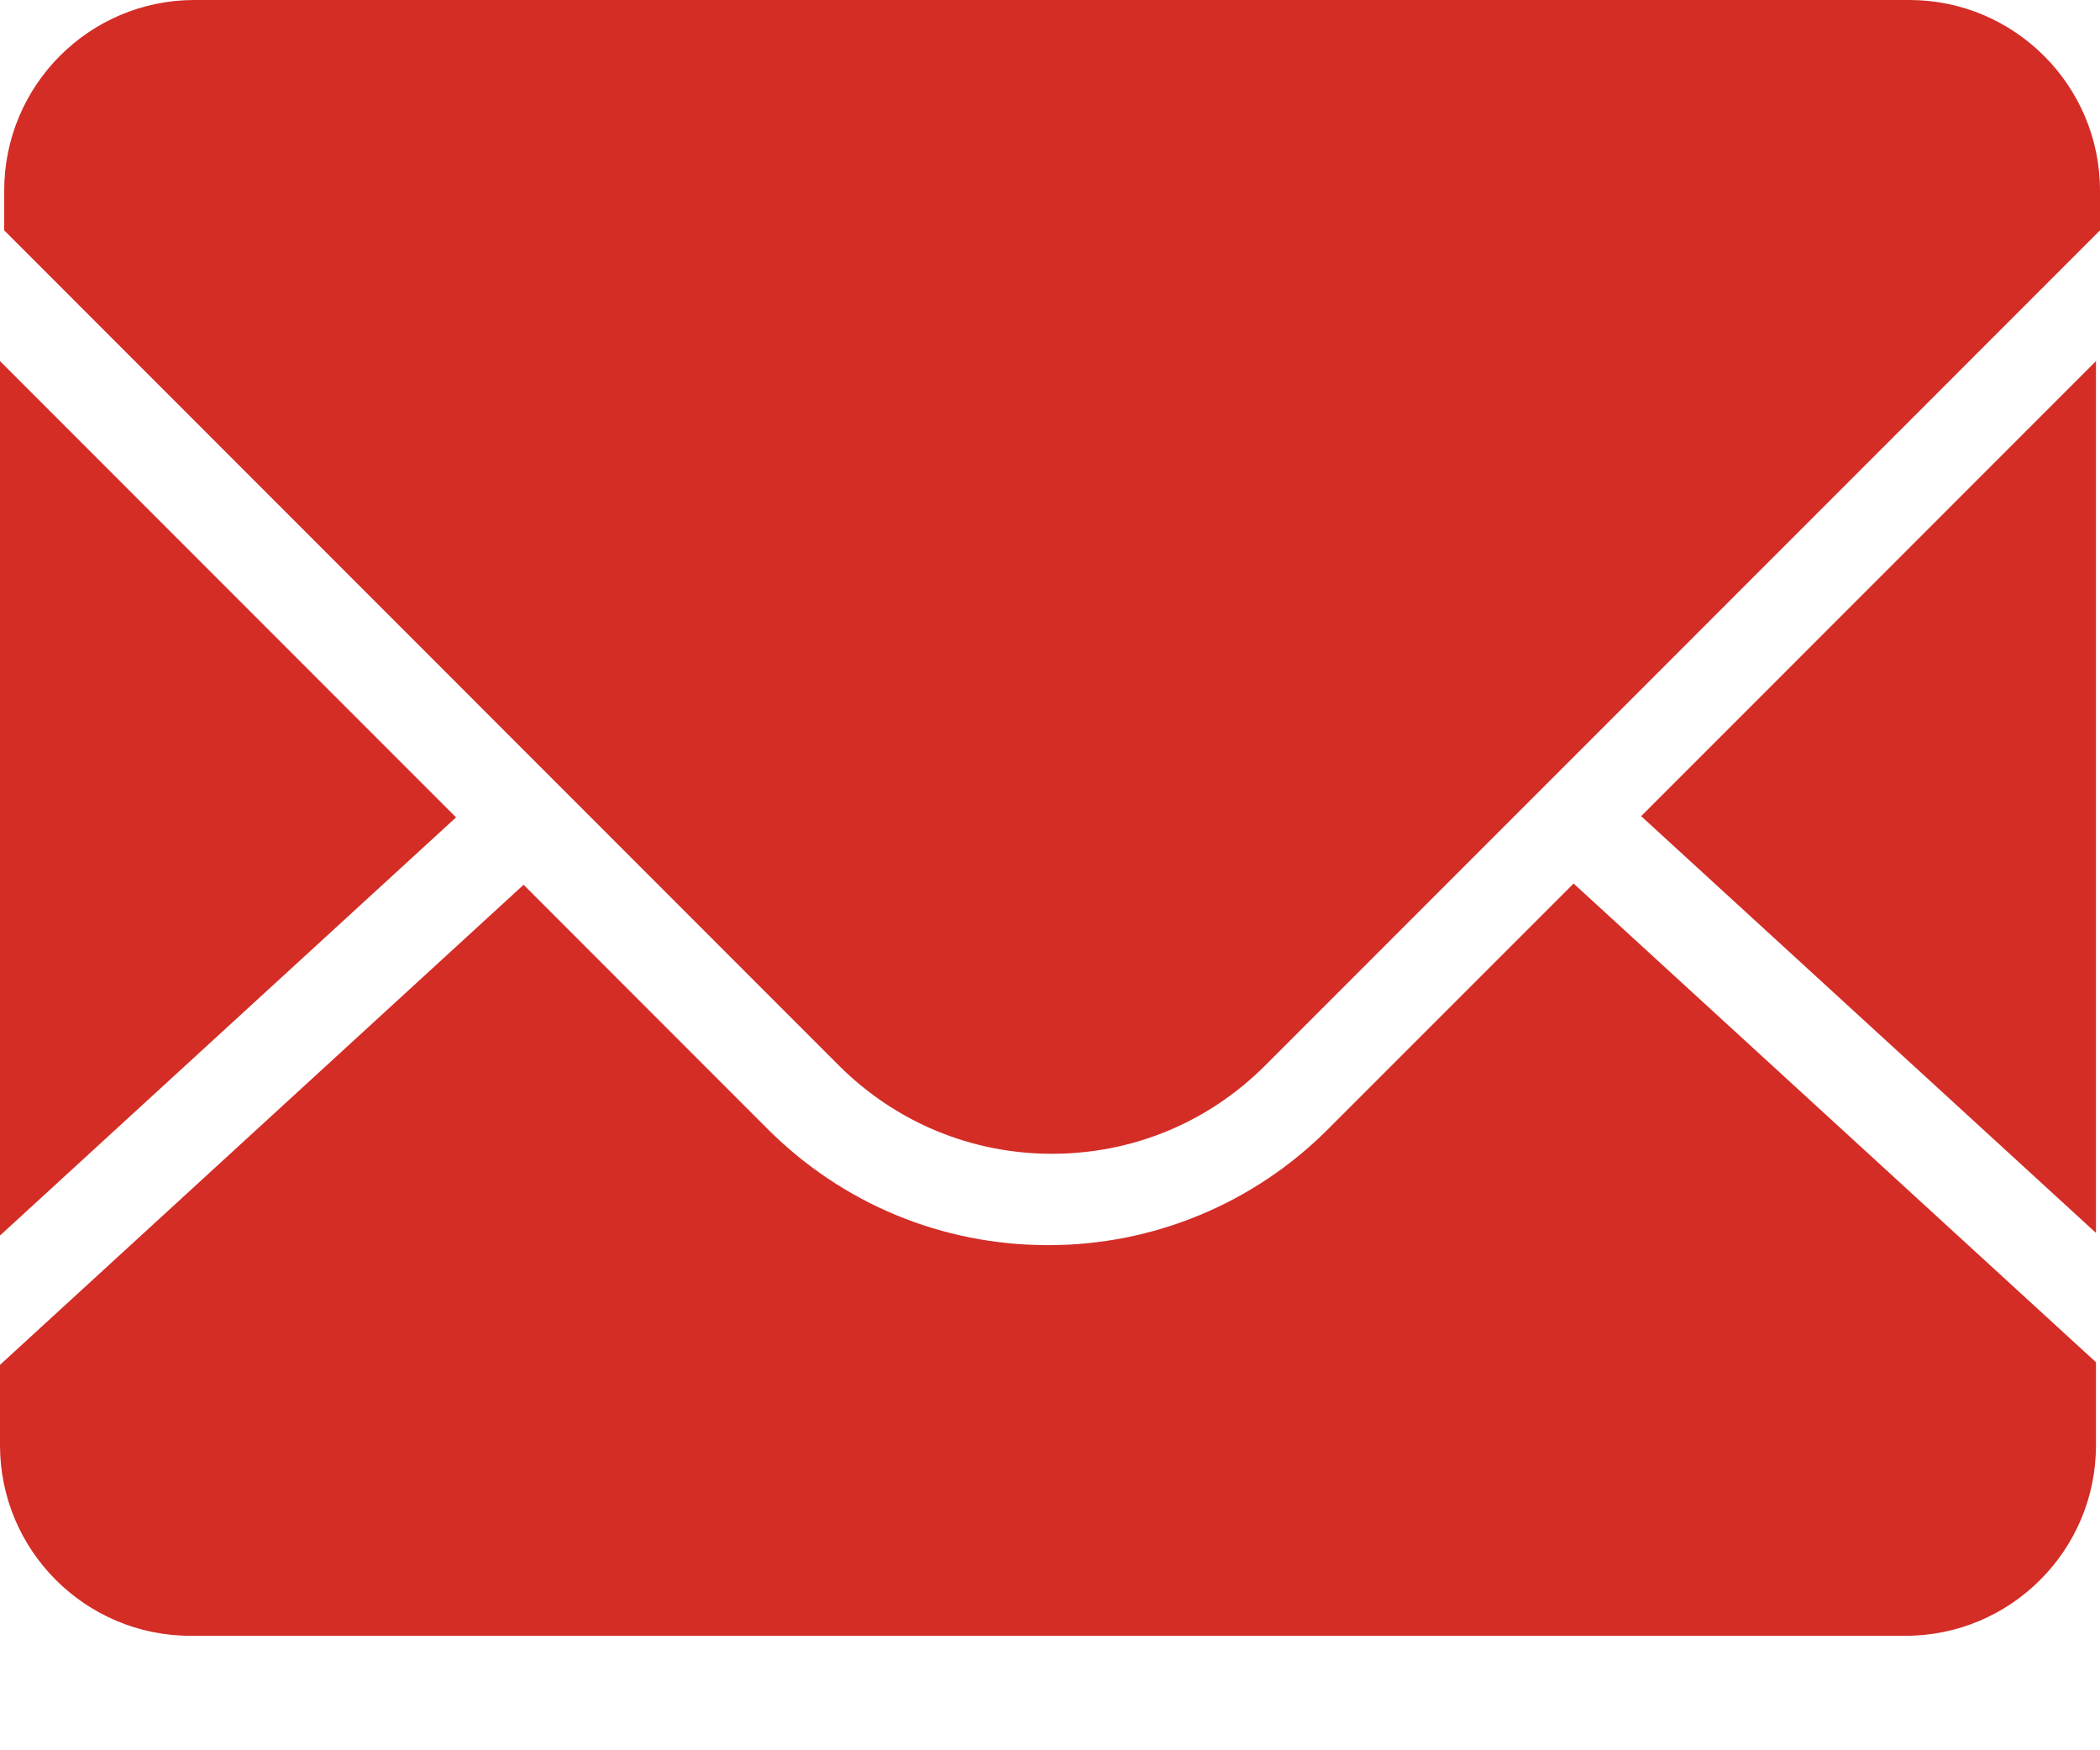 <?xml version="1.0" encoding="UTF-8"?>
<svg width="12px" height="10px" viewBox="0 0 12 10" version="1.1" xmlns="http://www.w3.org/2000/svg" xmlns:xlink="http://www.w3.org/1999/xlink">
    <title>编组</title>
    <g id="页面-1" stroke="none" stroke-width="1" fill="none" fill-rule="evenodd">
        <g id="画板" transform="translate(-18, -354)" fill="#D32D26" fill-rule="nonzero">
            <g id="编组-2" transform="translate(10, 343)">
                <g id="编组" transform="translate(8, 11)">
                    <path d="M11.977,7.045 L11.977,2.063 L9.378,4.663 L11.977,7.044 M7.59,6.45 C7.166,6.876 6.59,7.115 5.989,7.114 C5.384,7.114 4.814,6.878 4.386,6.45 L2.992,5.055 L0,7.798 L0,8.257 C0,8.858 0.488,9.346 1.089,9.346 L10.888,9.346 C11.489,9.346 11.977,8.858 11.977,8.258 L11.977,7.783 L8.992,5.048 L7.591,6.449" id="形状"></path>
                    <path d="M10.911,0 L1.111,0 C0.511,0 0.024,0.488 0.024,1.089 L0.024,1.316 L4.794,6.088 C5.12,6.413 5.552,6.592 6.011,6.592 C6.472,6.592 6.904,6.413 7.229,6.088 L12,1.316 L12,1.089 C12,0.488 11.51,0 10.911,0 M0,2.063 L0,7.059 L2.606,4.67 L0,2.063" id="形状"></path>
                </g>
            </g>
        </g>
    </g>
</svg>